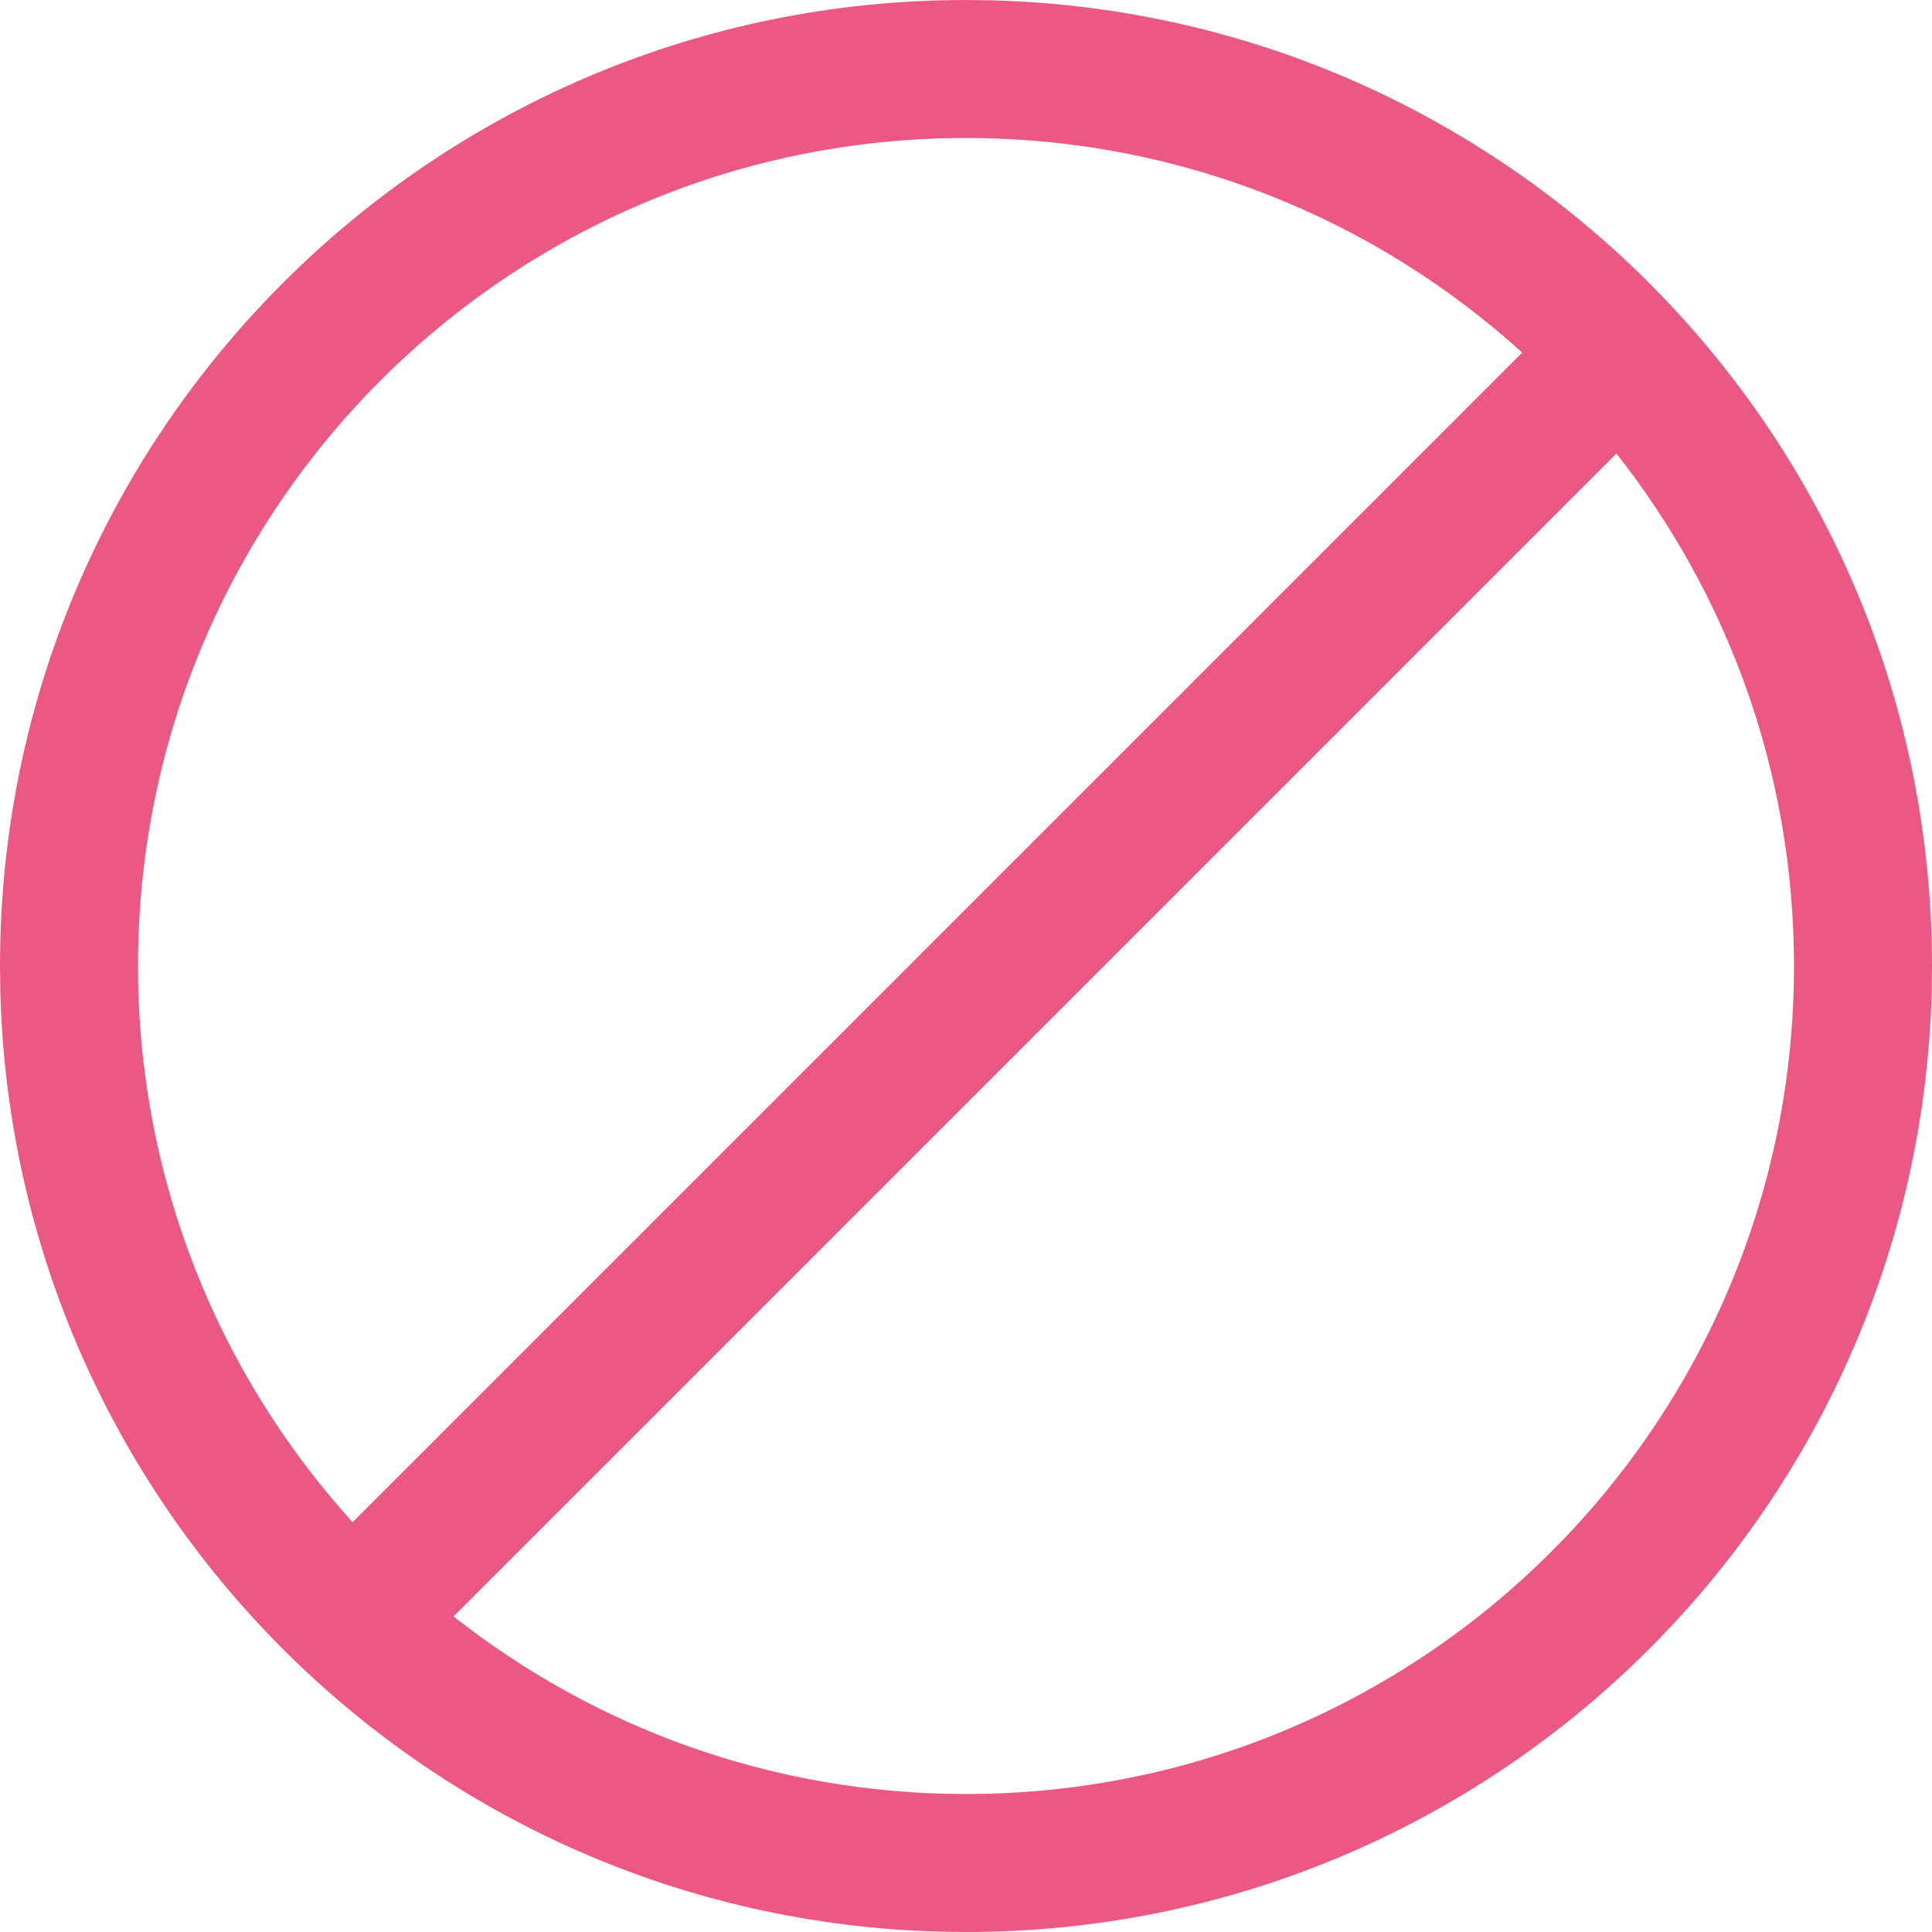 <svg width="56" height="56" viewBox="0 0 56 56" fill="none" xmlns="http://www.w3.org/2000/svg">
<path d="M28.723 0.009C43.853 0.392 56 12.778 56 28L55.991 28.723C55.608 43.853 43.222 56 28 56L27.277 55.991C12.387 55.614 0.386 43.612 0.009 28.723L0 28C0 12.536 12.536 0 28 0L28.723 0.009ZM13.146 46.852C17.232 50.076 22.391 52 28 52C41.255 52 52 41.255 52 28C52 22.391 50.076 17.232 46.852 13.146L13.146 46.852ZM28 4C14.745 4 4 14.745 4 28C4 34.205 6.355 39.861 10.22 44.121L44.121 10.22C39.861 6.355 34.205 4 28 4Z" fill="#EC5884"/>
</svg>
